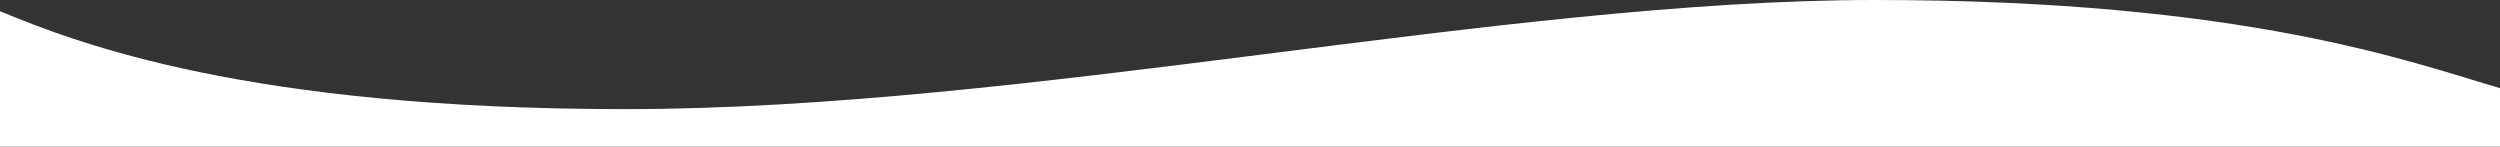 <svg xmlns="http://www.w3.org/2000/svg" id="uuid-890da509-dc8d-4bdb-9c1e-19c40d7fdd87" data-name="Layer 2" viewBox="0 0 1800 105.63"><rect x="0" y="0" width="1800" height="105.63" fill="#333333" stroke="none"/><defs><style>      .uuid-5d8de981-48f1-49c2-91d3-b4a920e8093e {        fill: #fff;        stroke-width: 0px;      }    </style></defs><g id="uuid-8a54da02-cc86-4b2f-a2ae-7aecef896775" data-name="Layer 1"><g id="uuid-ab573c6a-682c-4830-8cf4-a0d320e5d433" data-name="Group 851"><g id="uuid-7a208fef-2029-4114-891e-bf7bd94c5be7" data-name="Group 850"><path id="uuid-f3bcbdaf-bbb1-45c7-b0e8-9b76ecab1b2e" data-name="stock-photo-panoramic-view-uc-berkeley-on-a-sunny-day-san-francisco-treasure-island-and-the-bay-bridge-1454519189-2" class="uuid-5d8de981-48f1-49c2-91d3-b4a920e8093e" d="M0,105.63V8.06c55.69,23.03,178.02,70.51,450,70.51C739.69,78.57,1082.27,0,1350,0s387.31,45.29,450,63.46v42.16H0Z"></path></g></g></g></svg>